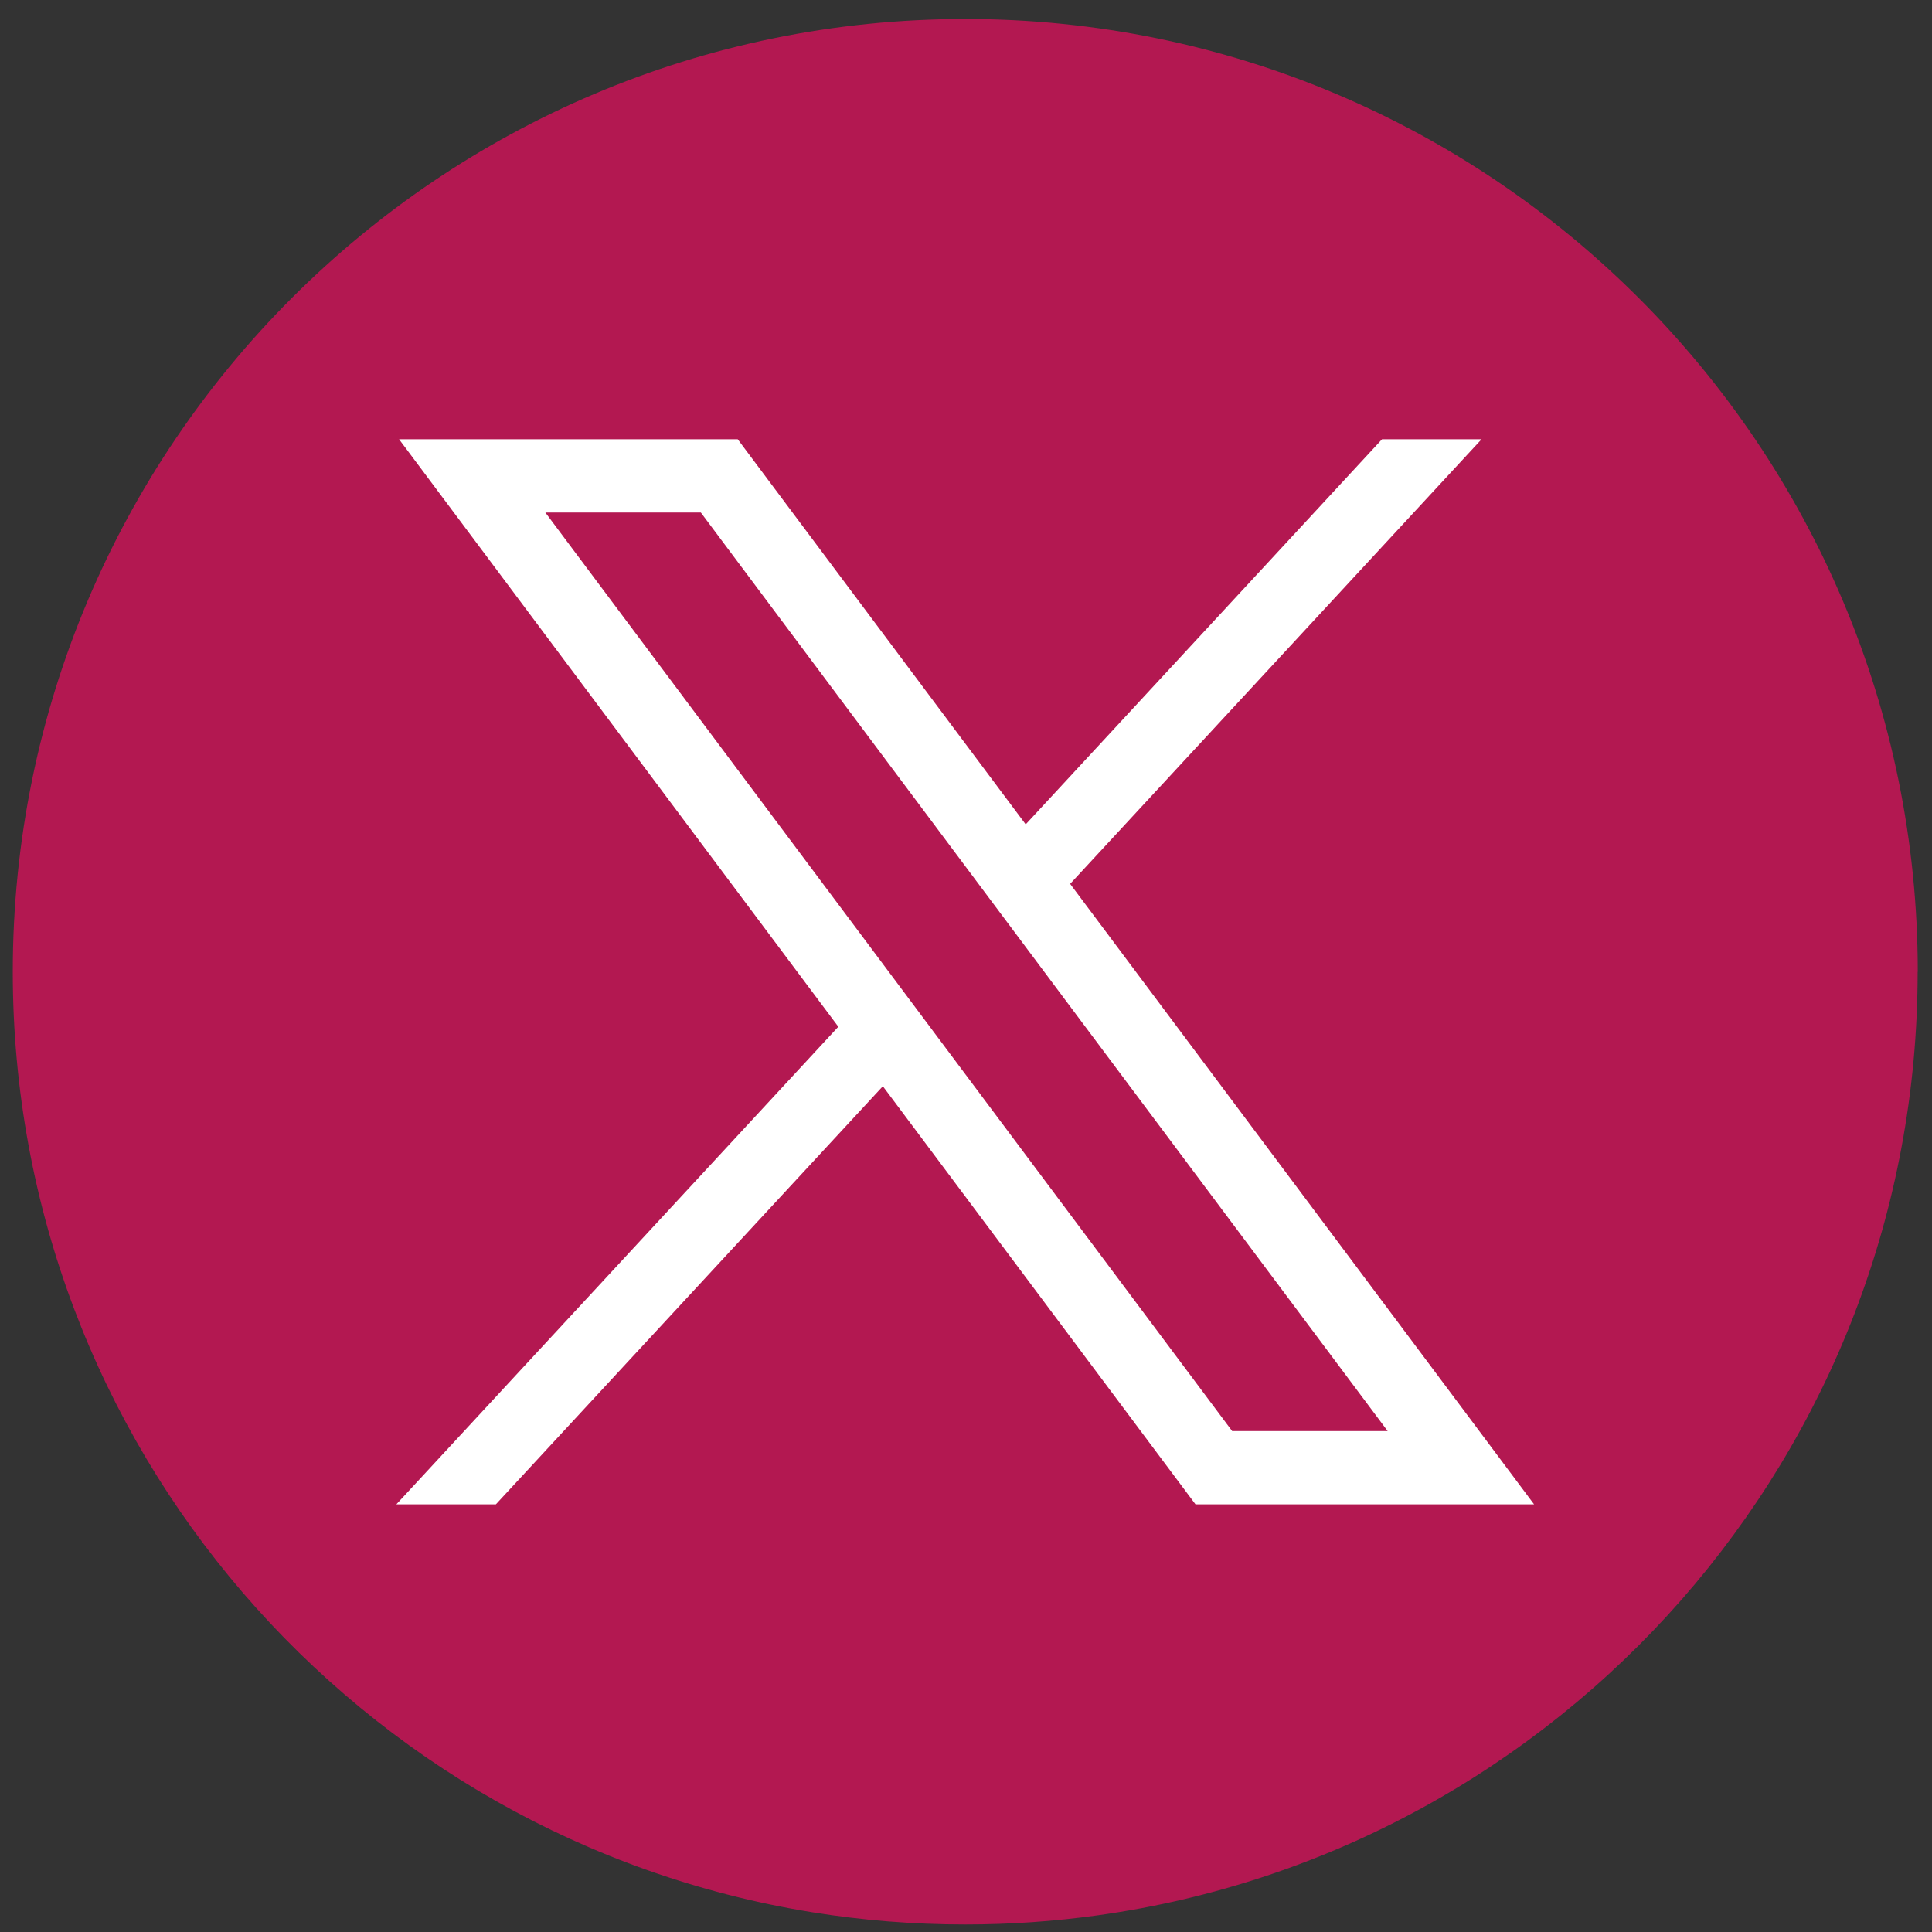 <svg width="49" height="49" viewBox="0 0 49 49" fill="none" xmlns="http://www.w3.org/2000/svg">
<rect x="0" y="0" width="49" height="49" fill="#333333" stroke="none"/>
<path d="M48.636 24.646C48.636 36.851 39.592 46.94 27.843 48.577C26.745 48.73 25.621 48.809 24.48 48.809C23.163 48.809 21.87 48.704 20.611 48.501C9.109 46.649 0.324 36.673 0.324 24.646C0.324 11.301 11.14 0.482 24.482 0.482C37.823 0.482 48.639 11.301 48.639 24.646H48.636Z" fill="#B31851"/>
<path d="M10.121 11.14L21.262 26.04L10.052 38.154H12.576L22.391 27.549L30.321 38.154H38.908L27.141 22.417L37.576 11.14H35.052L26.014 20.908L18.71 11.14H10.123H10.121ZM13.832 12.999H17.775L35.194 36.295H31.25L13.832 12.999Z" fill="white"/>
</svg>

